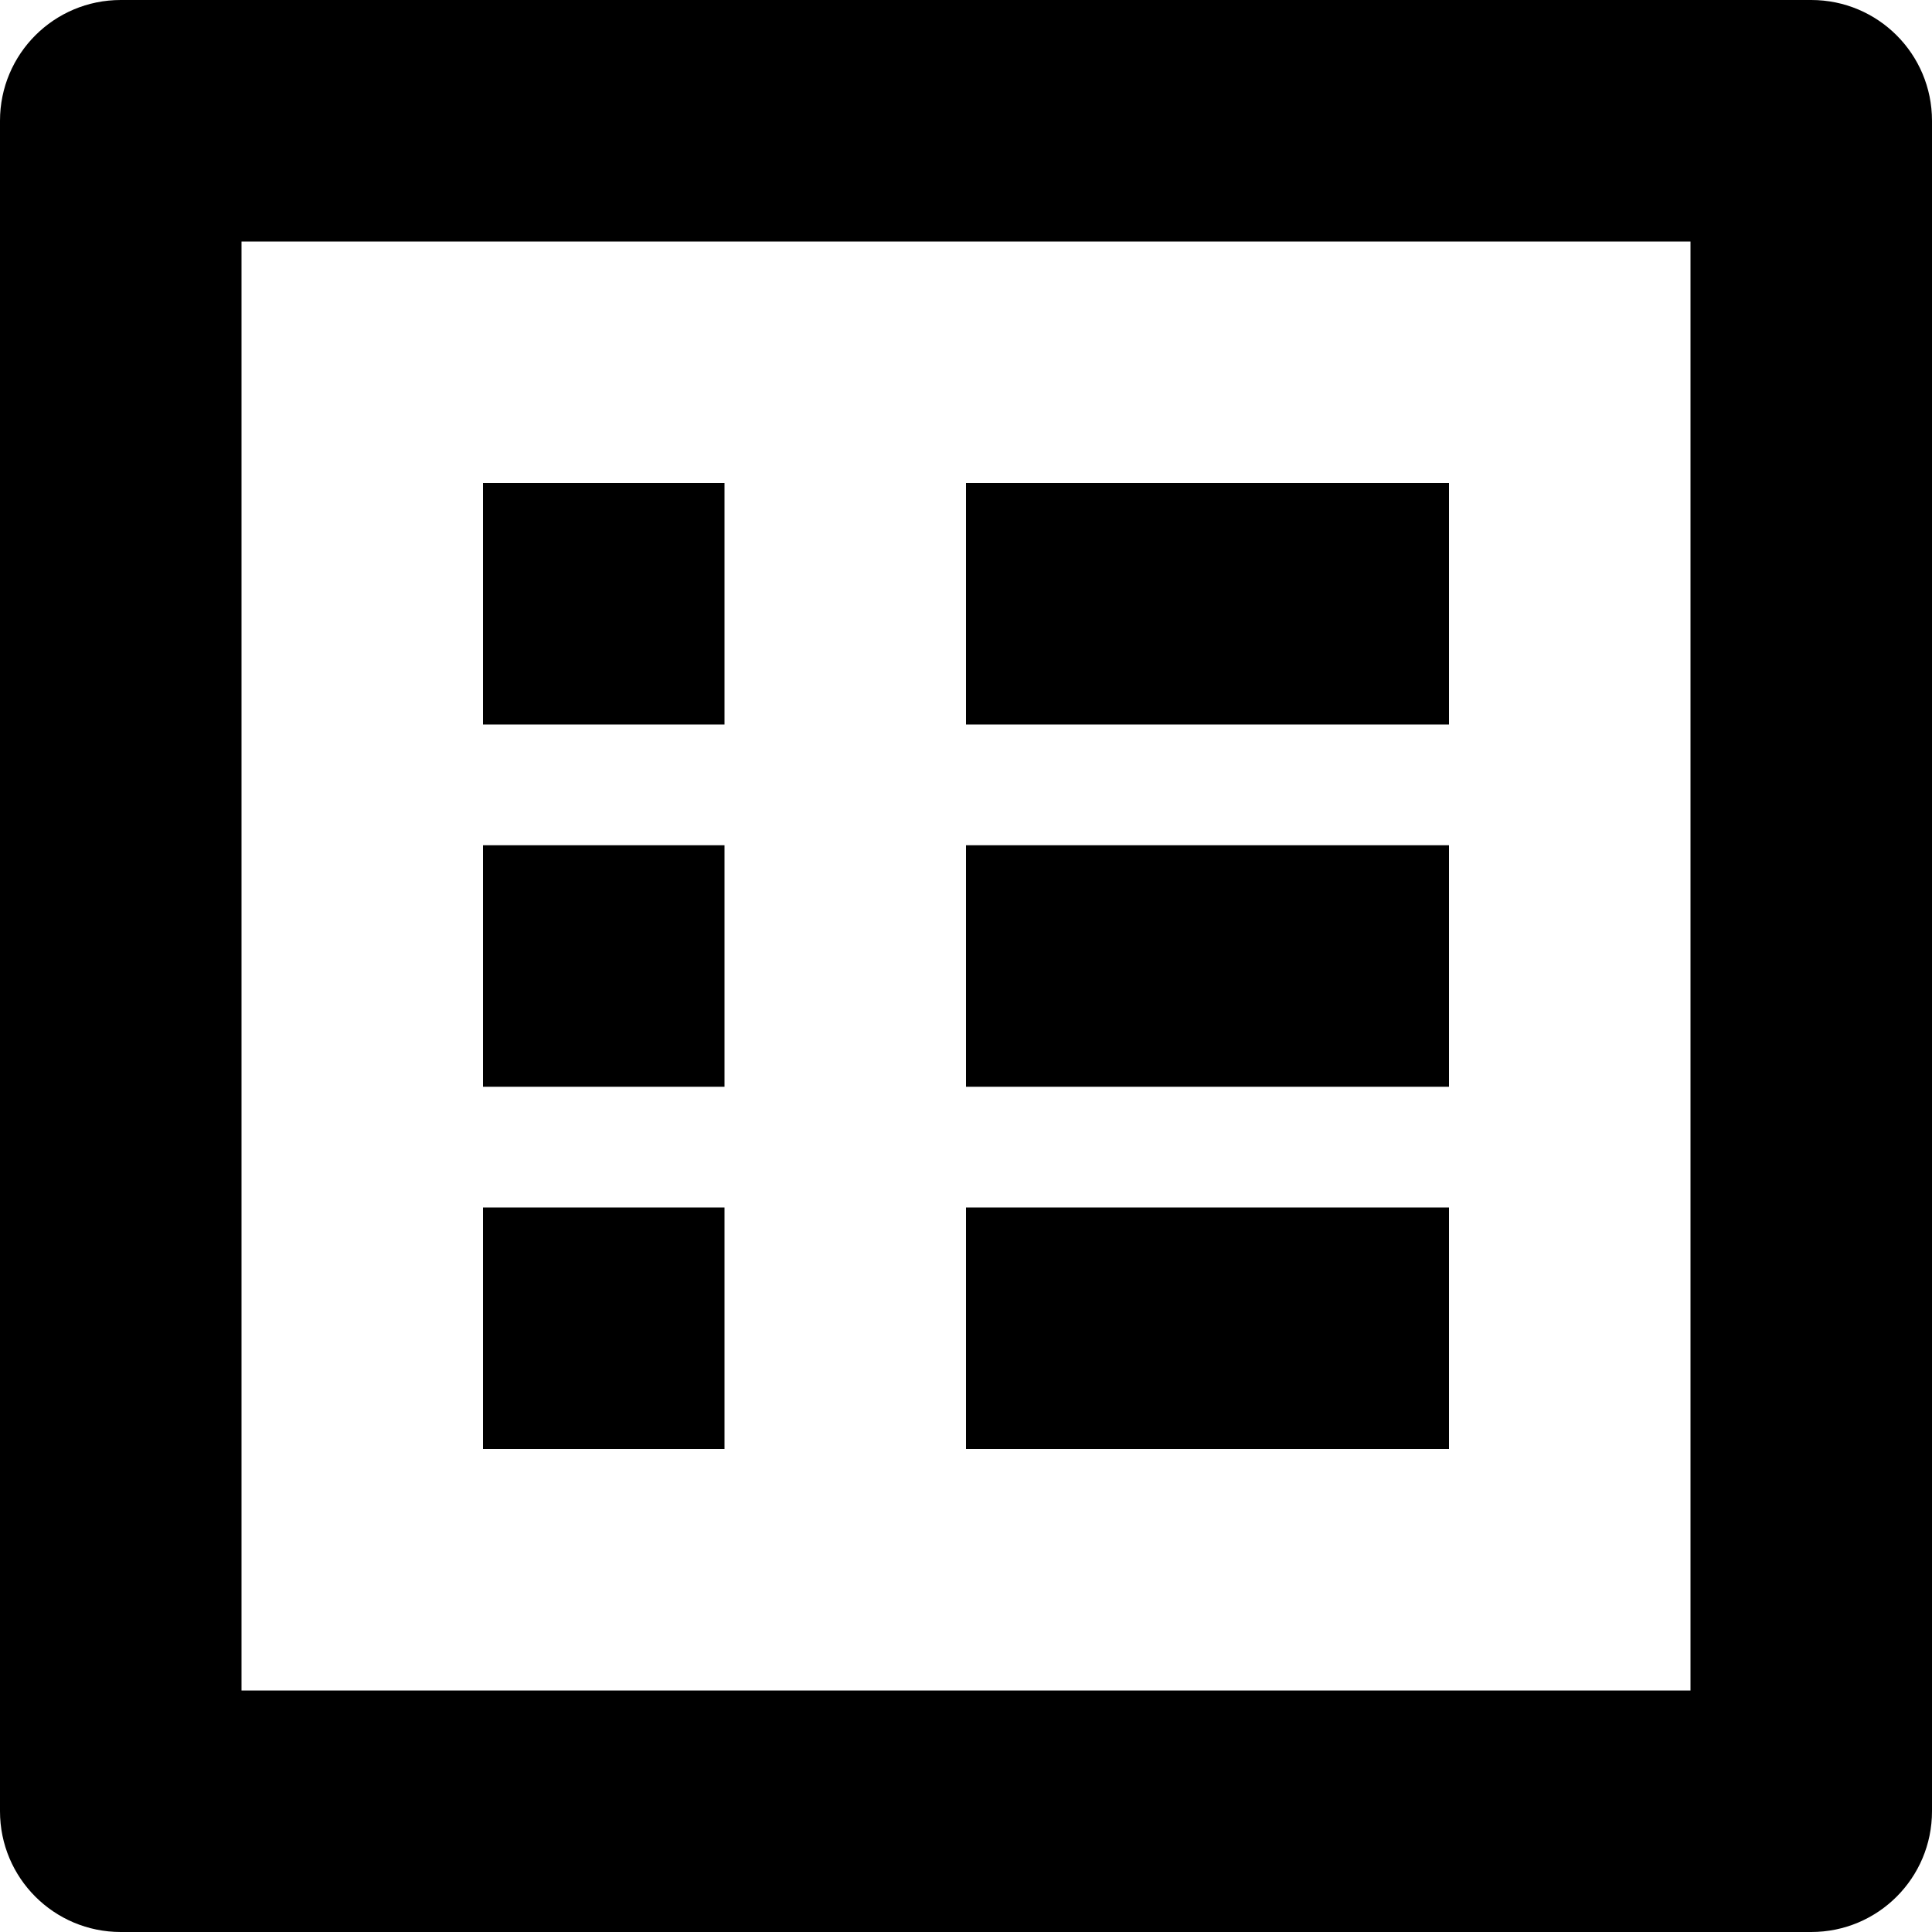 <?xml version="1.0" ?><!DOCTYPE svg  PUBLIC '-//W3C//DTD SVG 1.1//EN'  'http://www.w3.org/Graphics/SVG/1.1/DTD/svg11.dtd'><svg enable-background="new 0 0 512 512" height="512px" id="Layer_1" version="1.1" viewBox="0 0 512 512" width="512px" xml:space="preserve" xmlns="http://www.w3.org/2000/svg" xmlns:xlink="http://www.w3.org/1999/xlink"><g><rect height="64" width="64" x="128" y="128"/><rect height="64" width="64" x="128" y="224"/><rect height="64" width="64" x="128" y="320"/><rect height="64" width="128" x="256" y="320"/><path d="M480,0H32C14.312,0,0,14.312,0,32v448c0,17.688,14.312,32,32,32h448c17.688,0,32-14.312,32-32V32   C512,14.312,497.688,0,480,0z M448,448H64V64h384V448z"/><rect height="64" width="128" x="256" y="224"/><rect height="64" width="128" x="256" y="128"/></g></svg>